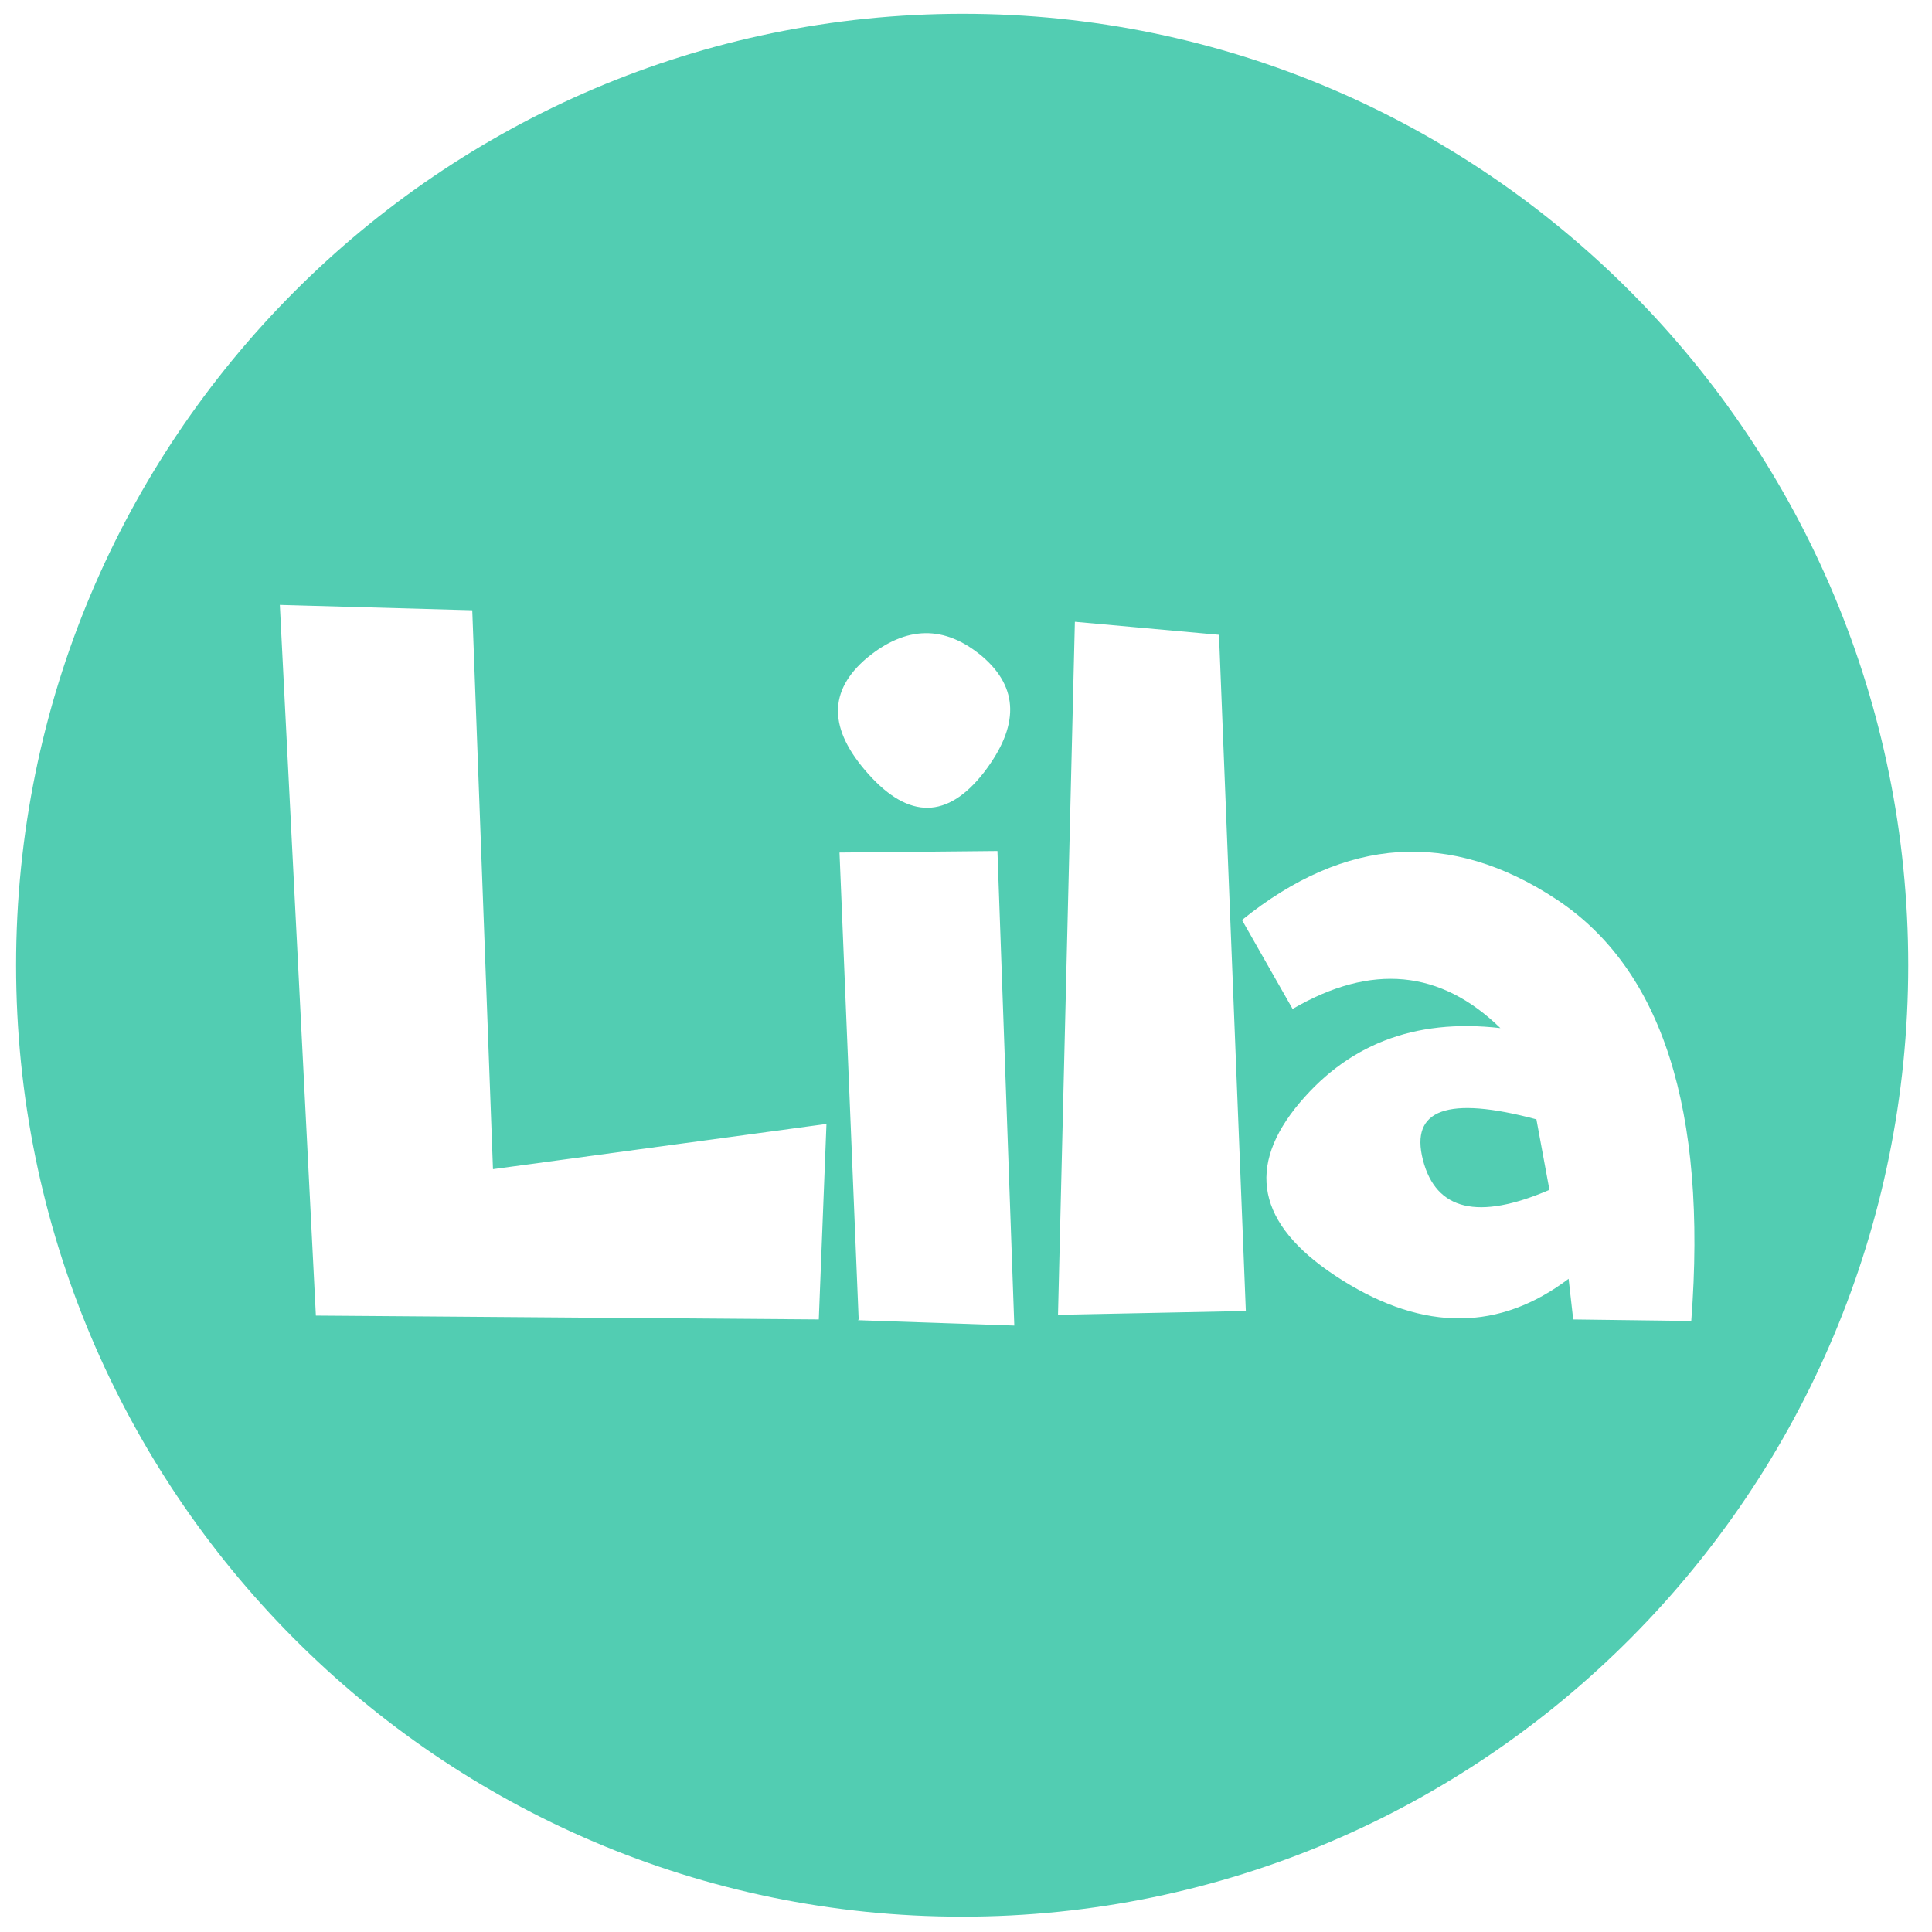 <?xml version="1.0" encoding="UTF-8"?>
<svg id="Layer_1" data-name="Layer 1" xmlns="http://www.w3.org/2000/svg" version="1.1" viewBox="0 0 252 252">
  <defs>
    <style>
      .cls-1 {
        fill: #52cdb2;
        stroke-width: 0px;
      }
    </style>
  </defs>
  <path class="cls-1" d="M185.6,151.3c1.7,6.6,7.2,7.9,16.5,3.9l-1.7-9.2c-11.6-3.1-16.5-1.3-14.8,5.3Z"/>
  <path class="cls-1" d="M125.6,1.8C57.4,1.8,2.1,57.4,2.1,125.9s55.3,124.1,123.4,124.1,123.4-55.6,123.4-124.1S193.7,1.8,125.6,1.8ZM106.8,172.1l-65.6-.5-4.7-92.7,25.1.7,2.7,72.9,43.5-5.9-1,25.5ZM113.1,85.8c5.1-4.2,10.1-4.3,15-.2,4.8,4.1,4.9,9.1.2,15.2-4.7,6-9.7,6.1-15,.2-5.3-5.9-5.3-10.9-.2-15.2ZM112,172.1l-2.5-60.9,20.6-.2,2.2,61.9-20.4-.7ZM138,171.5l2.2-90.4,18.8,1.7,3.5,88.2-24.5.5ZM205.2,172.1l-.6-5.3c-9,6.8-18.8,6.9-29.5.2-10.7-6.7-12.7-14.1-6.2-22.4,6.6-8.3,15.5-11.8,26.8-10.5-7.8-7.6-16.8-8.5-27.1-2.5l-6.6-11.6c13.5-10.9,27.2-11.8,41-2.7,13.8,9.1,19.7,27.5,17.6,55l-15.5-.2Z"/>
</svg>